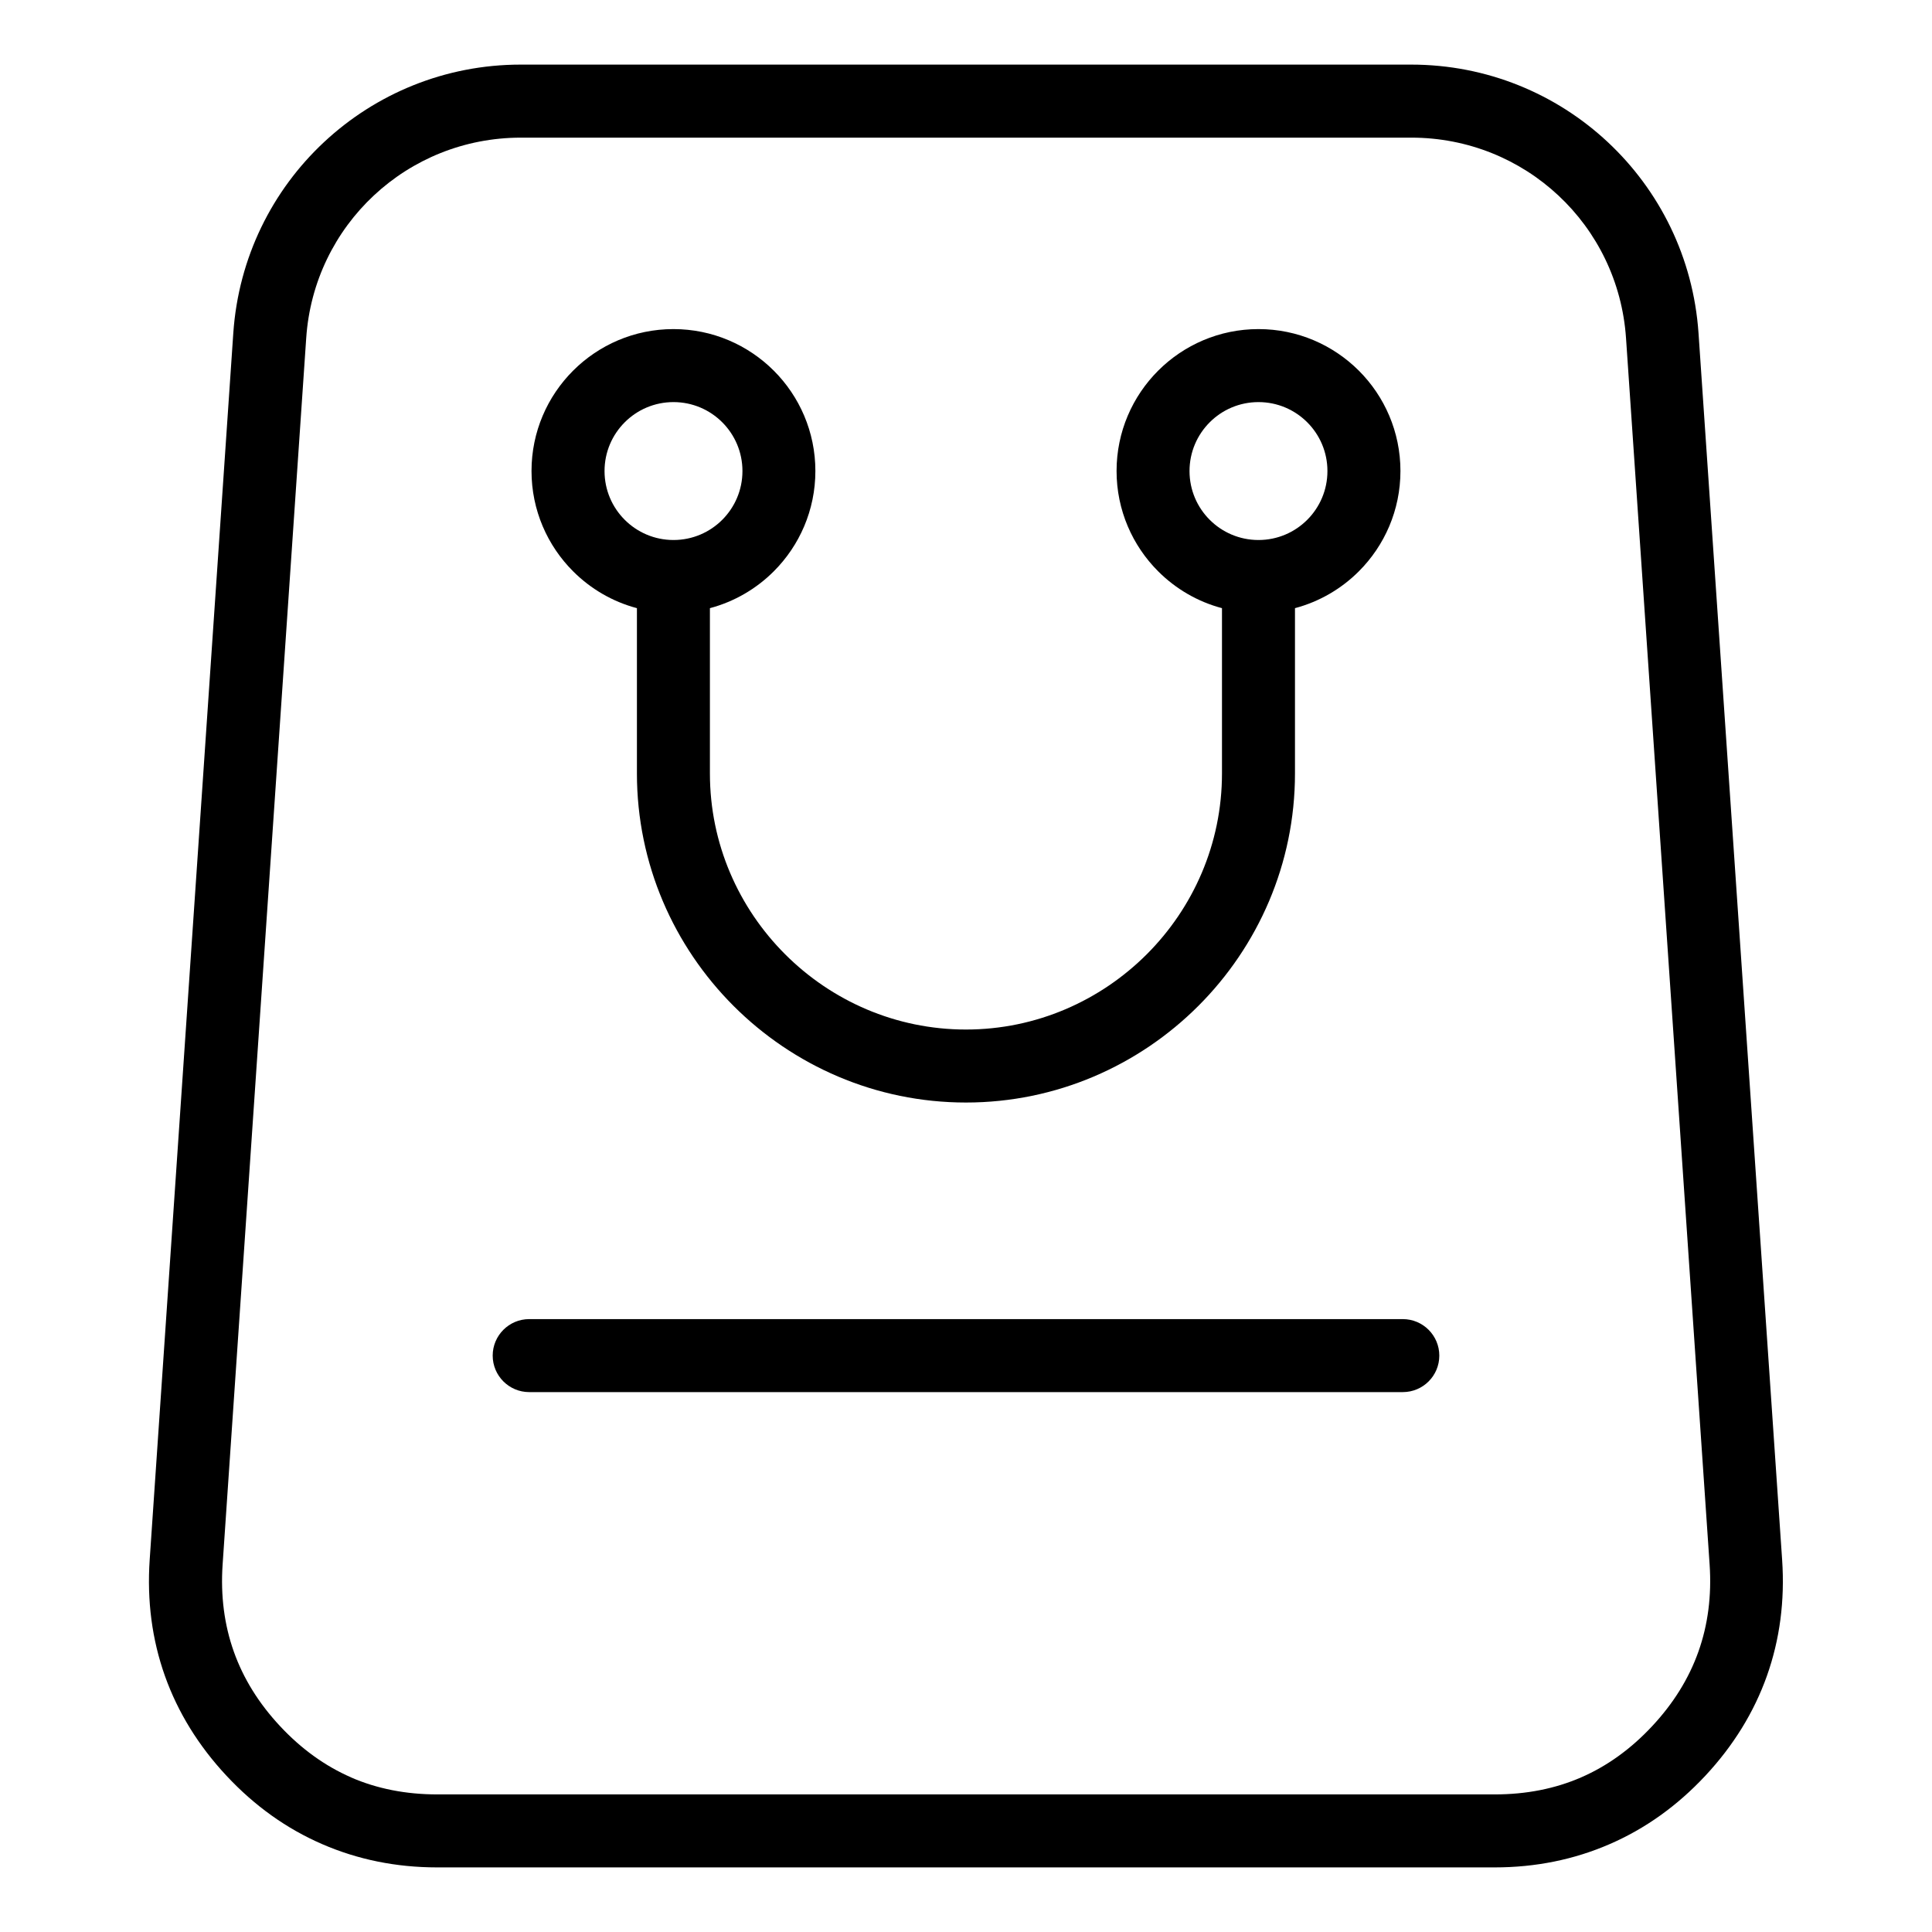 <?xml version="1.0" encoding="UTF-8"?>
<!-- Uploaded to: ICON Repo, www.svgrepo.com, Generator: ICON Repo Mixer Tools -->
<svg fill="#000000" width="800px" height="800px" version="1.1" viewBox="144 144 512 512" xmlns="http://www.w3.org/2000/svg">
 <path d="m259.85 638.88c-10.852 0-21.039-2.07-30.473-6.168-9.418-4.082-17.895-10.125-25.332-18.094-7.453-7.981-12.906-16.836-16.34-26.48-3.414-9.613-4.777-19.922-4.035-30.805l22.156-325.04c1.375-20.07 10.367-37.863 24.047-50.633 13.68-12.773 32.027-20.539 52.113-20.539h235.98c20.086 0 38.438 7.754 52.113 20.539 13.68 12.785 22.672 30.578 24.047 50.633l22.156 325.04c0.742 10.883-0.621 21.191-4.035 30.805-3.43 9.645-8.887 18.5-16.34 26.48-7.438 7.965-15.914 14.012-25.332 18.094-9.43 4.098-19.617 6.168-30.473 6.168h-280.3zm217.66-388.32c-5.047 0-9.613 2.039-12.922 5.352-3.309 3.309-5.352 7.875-5.352 12.922s2.039 9.613 5.352 12.922c3.309 3.309 7.875 5.352 12.922 5.352s9.613-2.039 12.922-5.352c3.309-3.309 5.352-7.875 5.352-12.922s-2.039-9.613-5.352-12.922c-3.309-3.309-7.875-5.352-12.922-5.352zm-26.586-8.328c6.801-6.801 16.203-11.02 26.586-11.02s19.785 4.219 26.602 11.02c6.801 6.801 11.02 16.203 11.02 26.586s-4.219 19.785-11.02 26.586c-4.625 4.625-10.43 8.039-16.93 9.766v43.816c0 23.988-9.809 45.797-25.605 61.59-15.793 15.793-37.605 25.605-61.59 25.605-23.988 0-45.797-9.809-61.59-25.605-15.793-15.793-25.605-37.605-25.605-61.59v-43.816c-6.5-1.723-12.305-5.152-16.914-9.766-6.801-6.801-11.02-16.203-11.02-26.586s4.219-19.785 11.02-26.586c6.801-6.801 16.203-11.02 26.586-11.02s19.785 4.219 26.602 11.02c6.801 6.801 11.02 16.203 11.02 26.586s-4.219 19.785-11.02 26.586c-4.625 4.625-10.43 8.039-16.93 9.766v43.816c0 18.652 7.633 35.609 19.938 47.914 12.305 12.305 29.262 19.938 47.914 19.938 18.652 0 35.609-7.648 47.914-19.938 12.305-12.305 19.938-29.262 19.938-47.914v-43.816c-6.5-1.723-12.305-5.152-16.914-9.766-6.801-6.801-11.02-16.203-11.02-26.586s4.219-19.785 11.02-26.586zm-115.52 13.68c-3.309-3.309-7.875-5.352-12.922-5.352s-9.613 2.039-12.922 5.352c-3.309 3.309-5.352 7.875-5.352 12.922s2.039 9.613 5.352 12.922c3.309 3.309 7.875 5.352 12.922 5.352s9.613-2.039 12.922-5.352c3.309-3.309 5.352-7.875 5.352-12.922s-2.039-9.613-5.352-12.922zm-51.164 257.01c-5.336 0-9.672-4.336-9.672-9.672 0-5.336 4.336-9.672 9.672-9.672h231.52c5.336 0 9.672 4.336 9.672 9.672 0 5.352-4.336 9.672-9.672 9.672zm-47.219 102.11c6.879 2.992 14.523 4.504 22.84 4.504h280.3c8.312 0 15.961-1.512 22.84-4.504 6.891-2.992 13.195-7.527 18.832-13.574 5.637-6.031 9.734-12.637 12.258-19.738 2.539-7.133 3.535-14.859 2.977-23.094l-22.156-325.04c-1.027-14.977-7.723-28.266-17.926-37.785-10.203-9.539-23.926-15.324-38.965-15.324h-235.98c-15.055 0-28.762 5.789-38.965 15.324-10.203 9.523-16.914 22.809-17.926 37.785l-22.156 325.04c-0.559 8.238 0.438 15.961 2.977 23.094 2.523 7.106 6.621 13.707 12.258 19.738 5.637 6.047 11.957 10.582 18.832 13.574z"/>
</svg>